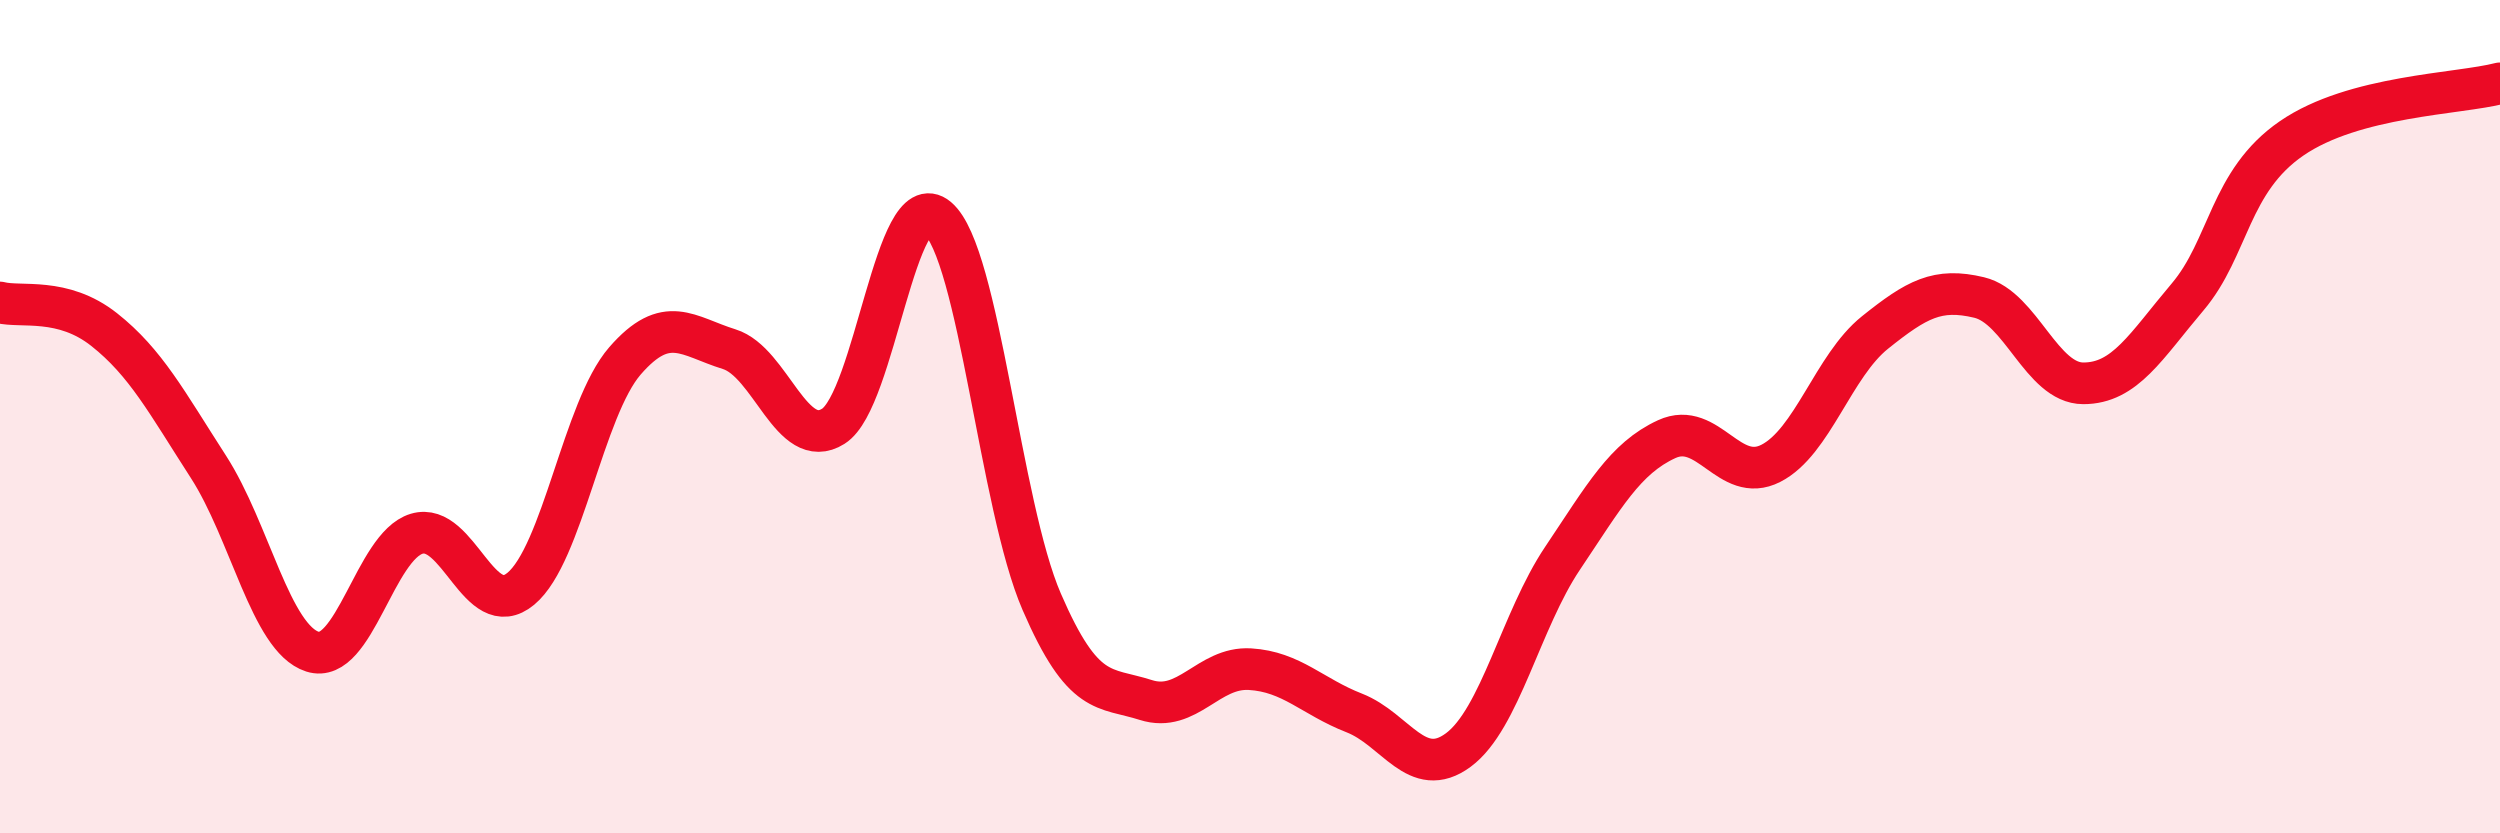 
    <svg width="60" height="20" viewBox="0 0 60 20" xmlns="http://www.w3.org/2000/svg">
      <path
        d="M 0,7.26 C 0.5,7.39 1.5,7.12 2.5,7.91 C 3.5,8.7 4,9.65 5,11.2 C 6,12.75 6.5,15.32 7.5,15.64 C 8.5,15.96 9,13.11 10,12.81 C 11,12.51 11.5,14.96 12.5,14.13 C 13.5,13.3 14,9.81 15,8.66 C 16,7.51 16.5,8.07 17.5,8.38 C 18.5,8.69 19,10.86 20,10.23 C 21,9.6 21.5,4.39 22.5,5.23 C 23.5,6.07 24,12.13 25,14.44 C 26,16.75 26.5,16.48 27.5,16.8 C 28.5,17.12 29,16 30,16.06 C 31,16.12 31.5,16.72 32.5,17.11 C 33.5,17.5 34,18.74 35,18 C 36,17.26 36.5,14.89 37.5,13.4 C 38.5,11.91 39,11 40,10.54 C 41,10.08 41.5,11.63 42.5,11.12 C 43.5,10.61 44,8.78 45,7.98 C 46,7.18 46.5,6.9 47.5,7.14 C 48.5,7.38 49,9.2 50,9.2 C 51,9.2 51.5,8.31 52.5,7.13 C 53.5,5.95 53.5,4.35 55,3.32 C 56.5,2.29 59,2.26 60,2L60 20L0 20Z"
        fill="#EB0A25"
        opacity="0.1"
        stroke-linecap="round"
        stroke-linejoin="round"
      />
      <path
        d="M 0,7.26 C 0.5,7.39 1.5,7.12 2.5,7.91 C 3.5,8.7 4,9.65 5,11.2 C 6,12.75 6.5,15.32 7.5,15.64 C 8.5,15.96 9,13.11 10,12.81 C 11,12.51 11.5,14.96 12.5,14.13 C 13.5,13.3 14,9.81 15,8.66 C 16,7.51 16.5,8.07 17.5,8.38 C 18.5,8.69 19,10.86 20,10.23 C 21,9.6 21.5,4.39 22.5,5.23 C 23.5,6.07 24,12.13 25,14.44 C 26,16.75 26.5,16.48 27.5,16.8 C 28.5,17.12 29,16 30,16.06 C 31,16.12 31.5,16.72 32.5,17.11 C 33.5,17.5 34,18.74 35,18 C 36,17.26 36.5,14.89 37.5,13.4 C 38.5,11.91 39,11 40,10.54 C 41,10.08 41.5,11.63 42.5,11.12 C 43.5,10.61 44,8.78 45,7.98 C 46,7.18 46.5,6.9 47.5,7.14 C 48.5,7.38 49,9.2 50,9.2 C 51,9.2 51.5,8.31 52.5,7.13 C 53.5,5.95 53.5,4.35 55,3.32 C 56.5,2.29 59,2.26 60,2"
        stroke="#EB0A25"
        stroke-width="1"
        fill="none"
        stroke-linecap="round"
        stroke-linejoin="round"
      />
    </svg>
  